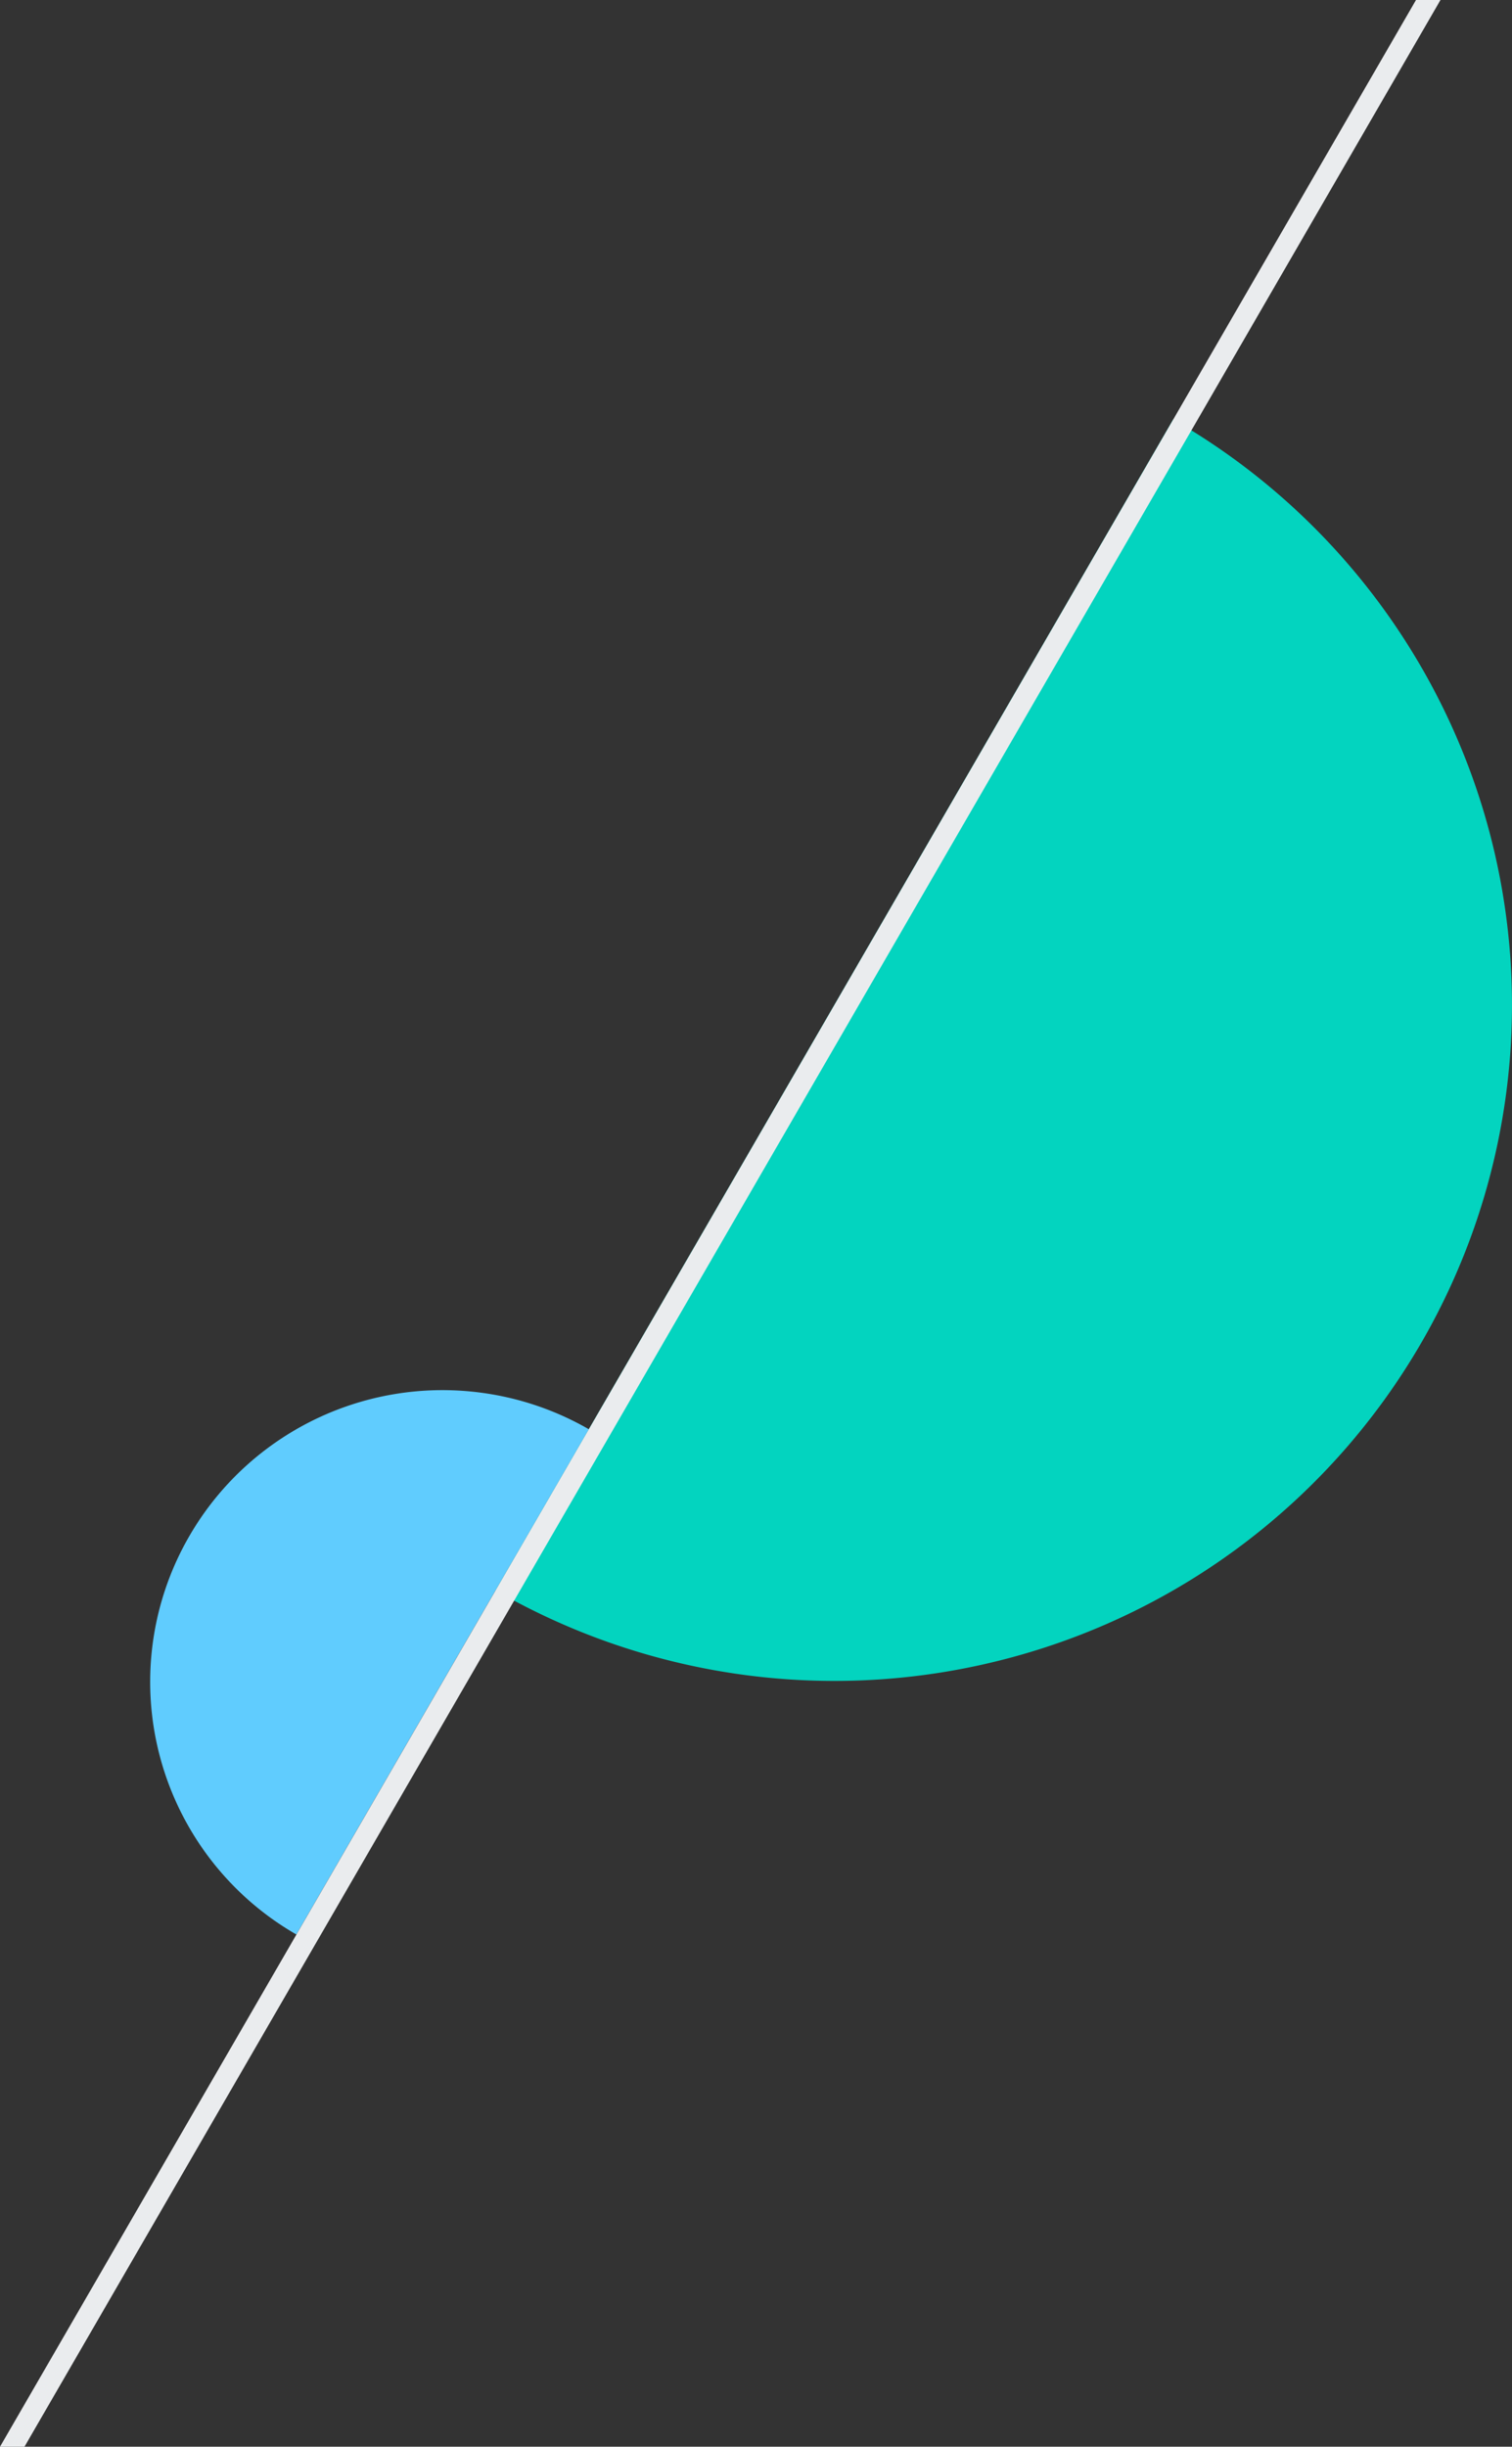 <svg width="94" height="152" viewBox="0 0 94 152" fill="none" xmlns="http://www.w3.org/2000/svg">
    <rect x="0" y="0" width="94" height="152" fill="#333333" stroke="none"/>
    <path fill-rule="evenodd" clip-rule="evenodd" d="m51.873 62.43 21.063-36.37a42.013 42.013 0 0 1 19.628 25.5 41.882 41.882 0 0 1-4.208 31.867 42.106 42.106 0 0 1-25.58 19.567 42.241 42.241 0 0 1-31.966-4.195l21.063-36.37z" fill="#03D4BF"/>
    <path fill-rule="evenodd" clip-rule="evenodd" d="m27.512 104.486-9.087 15.692a18.108 18.108 0 0 1-8.47-11.005 18.067 18.067 0 0 1 1.819-13.752 18.14 18.14 0 0 1 4.677-5.316 18.205 18.205 0 0 1 13.44-3.588c2.367.31 4.649 1.083 6.716 2.273l-9.095 15.696z" fill="#60CCFE"/>
    <path fill-rule="evenodd" clip-rule="evenodd" d="M88.032 0h1.521L1.522 152H0L88.032 0z" fill="#EAECEE"/>
</svg>

